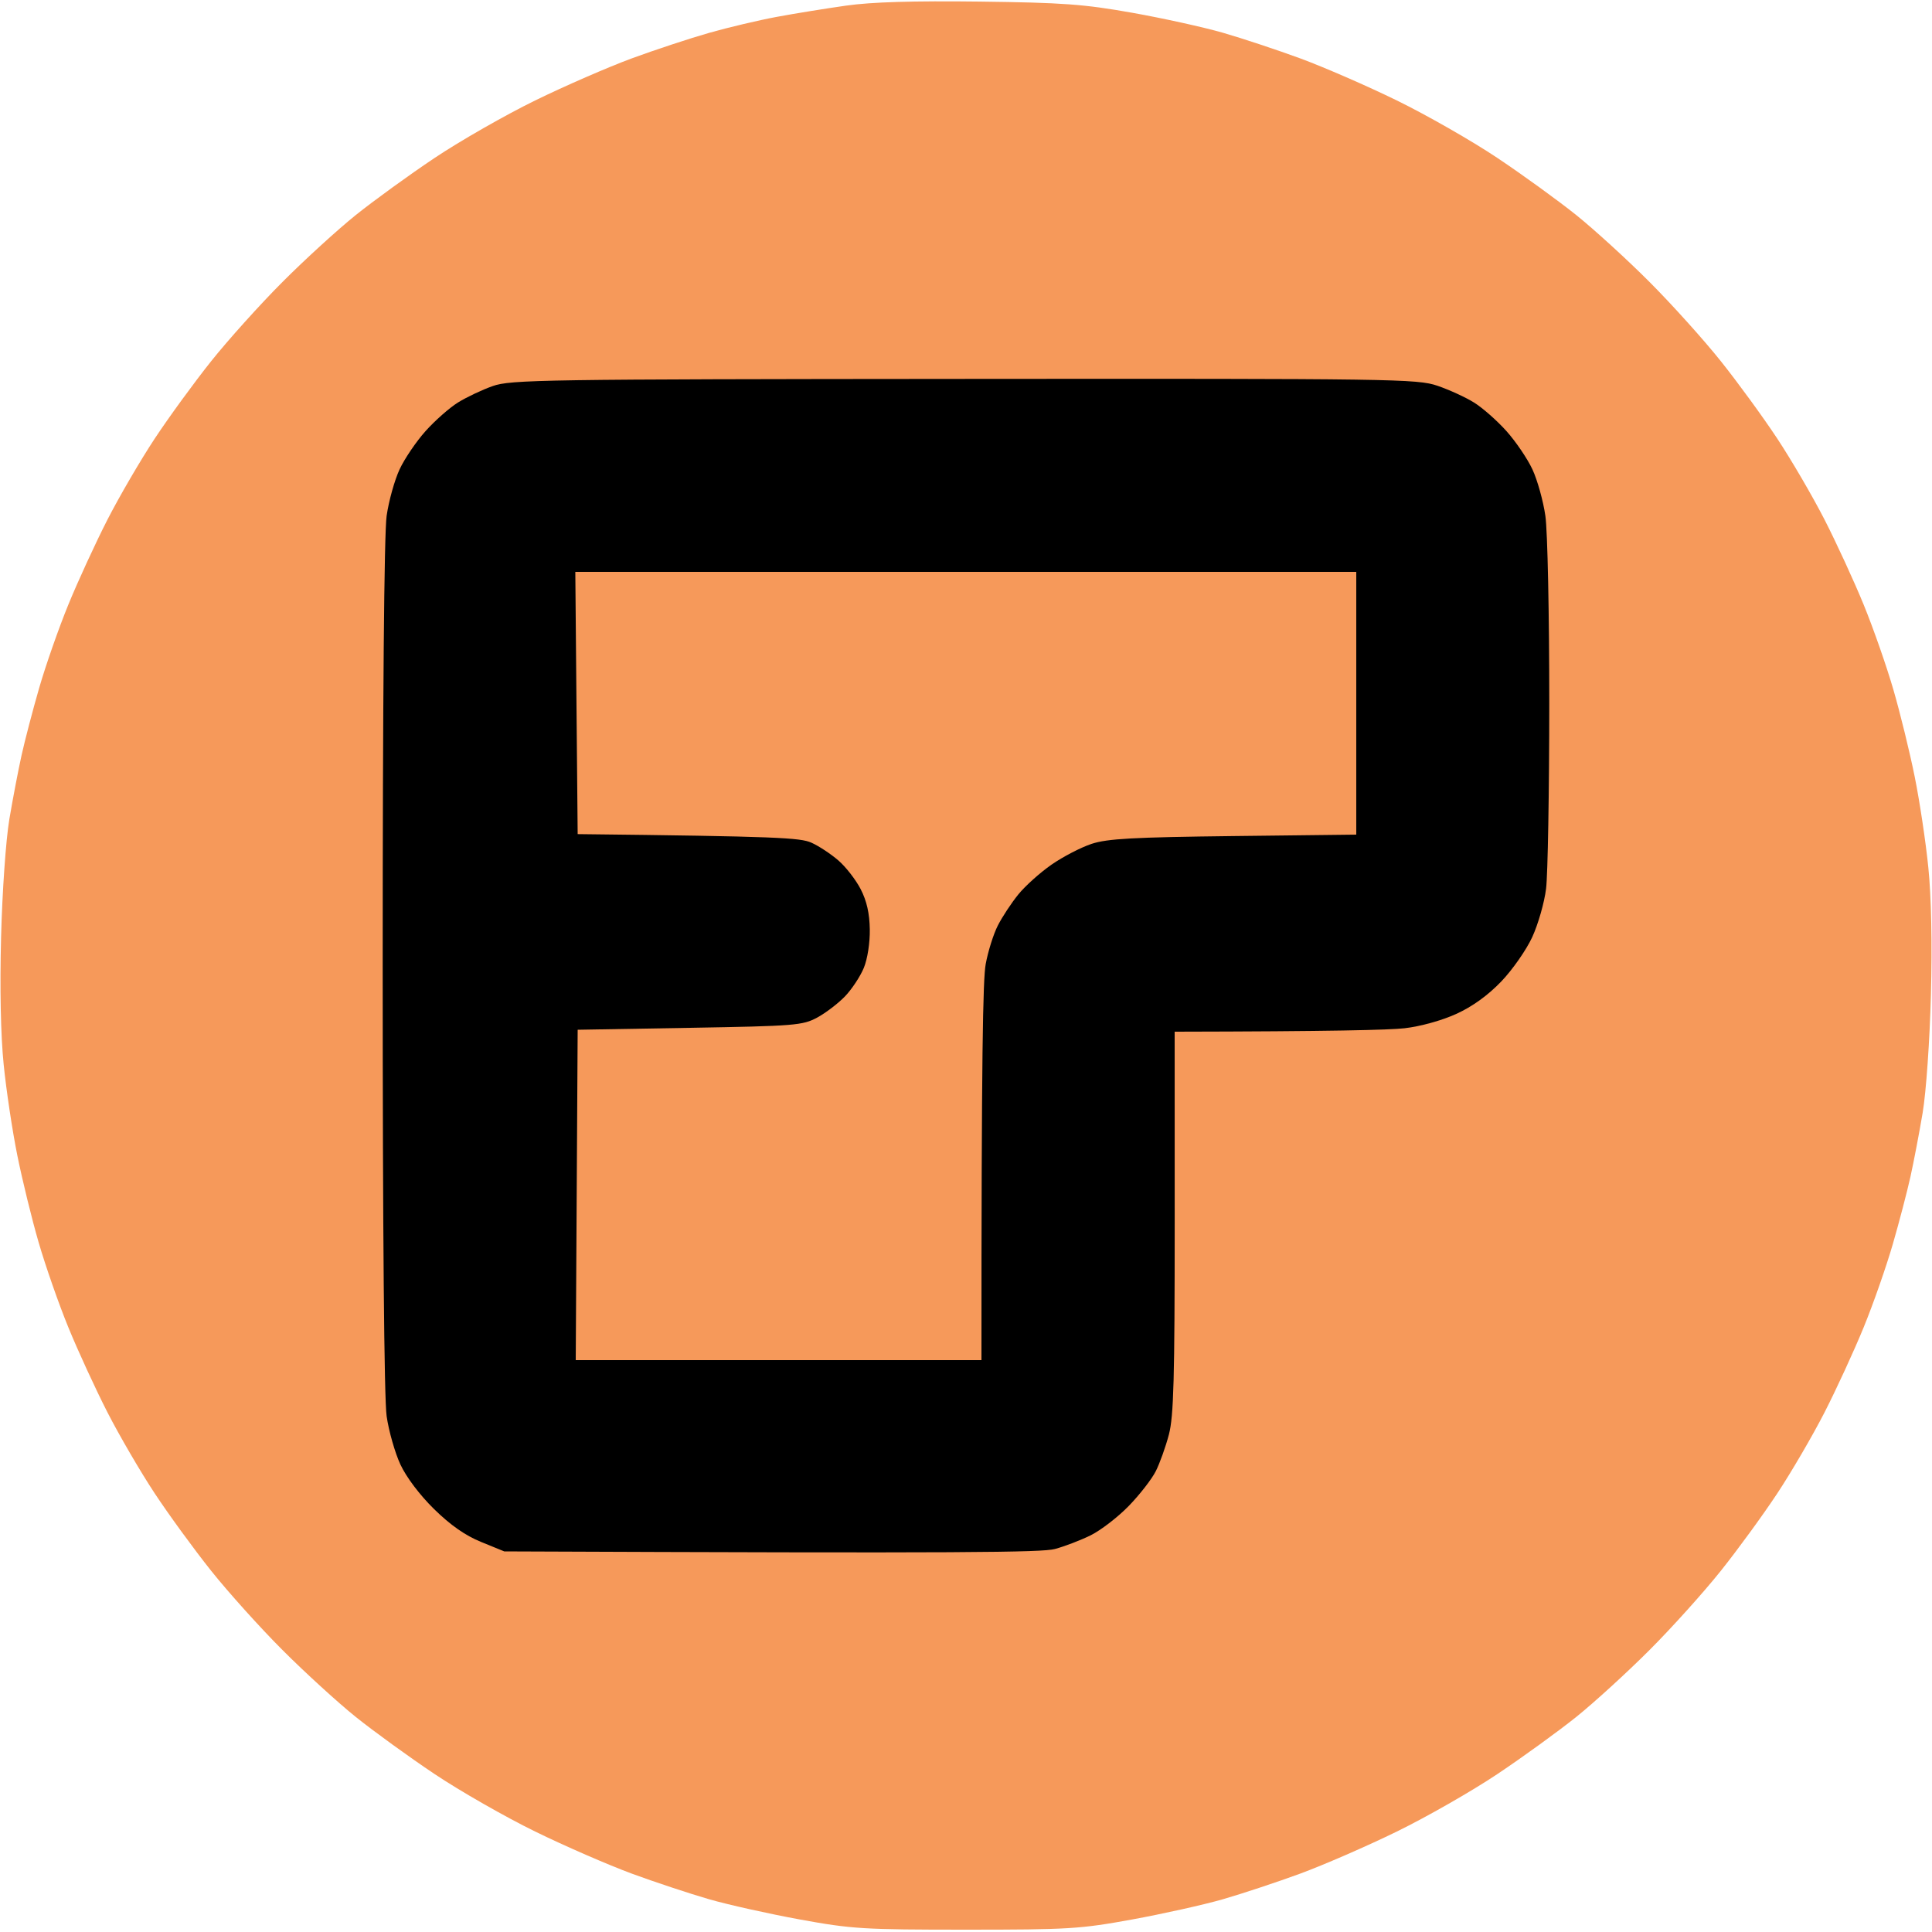 <svg version="1.2" xmlns="http://www.w3.org/2000/svg" viewBox="0 0 500 500" width="500" height="500">
	<style>
		.s0 { fill: #f6995a }
		.s1 { fill: #000000 }
	</style>
	<g id="Background">
		<path id="Path 0" class="s0" d="m219 1.45c-5.22 0.74-13.32 2.05-18 2.92-4.68 0.87-12.55 2.73-17.5 4.14-4.95 1.41-13.95 4.38-20 6.6-6.05 2.23-17.3 7.12-25 10.89-7.7 3.76-19.4 10.45-26 14.86-6.6 4.41-15.81 11.09-20.47 14.83-4.66 3.75-13.19 11.53-18.95 17.31-5.77 5.78-14.07 15-18.45 20.5-4.39 5.5-10.95 14.5-14.58 20-3.64 5.5-9.15 14.95-12.25 21-3.09 6.05-7.65 15.95-10.12 22-2.48 6.05-5.86 15.72-7.53 21.5-1.67 5.78-3.73 13.65-4.58 17.5-0.85 3.85-2.27 11.28-3.15 16.5-0.9 5.38-1.83 18.61-2.14 30.5-0.35 13.28-0.1 25.41 0.67 33 0.66 6.6 2.25 17.18 3.53 23.5 1.27 6.32 3.75 16.45 5.51 22.5 1.75 6.05 5.21 15.95 7.69 22 2.47 6.05 7.03 15.95 10.12 22 3.1 6.05 8.61 15.5 12.25 21 3.63 5.5 10.19 14.5 14.58 20 4.38 5.5 12.68 14.73 18.45 20.5 5.76 5.77 14.29 13.56 18.95 17.31 4.66 3.74 13.87 10.42 20.47 14.83 6.6 4.41 18.3 11.1 26 14.86 7.7 3.77 18.95 8.66 25 10.89 6.05 2.22 15.05 5.2 20 6.63 4.95 1.43 15.53 3.78 23.5 5.24 13.48 2.46 16.51 2.64 43 2.64 26.49 0 29.52-0.18 43-2.64 7.98-1.46 18.55-3.81 23.5-5.24 4.95-1.43 13.95-4.41 20-6.63 6.05-2.23 17.3-7.12 25-10.89 7.7-3.76 19.4-10.45 26-14.86 6.6-4.41 15.81-11.09 20.47-14.83 4.66-3.75 13.19-11.54 18.95-17.31 5.77-5.77 14.07-15 18.45-20.5 4.39-5.5 10.95-14.5 14.58-20 3.64-5.5 9.15-14.95 12.25-21 3.09-6.05 7.65-15.95 10.12-22 2.48-6.05 5.86-15.73 7.53-21.5 1.67-5.77 3.73-13.65 4.58-17.5 0.85-3.85 2.27-11.27 3.15-16.5 0.9-5.38 1.83-18.61 2.14-30.5 0.35-13.28 0.1-25.41-0.67-33-0.66-6.6-2.25-17.18-3.53-23.5-1.27-6.32-3.75-16.45-5.51-22.5-1.75-6.05-5.21-15.95-7.69-22-2.47-6.05-7.03-15.95-10.12-22-3.1-6.05-8.61-15.5-12.25-21-3.63-5.5-10.19-14.5-14.58-20-4.38-5.5-12.68-14.72-18.45-20.5-5.76-5.78-14.29-13.56-18.95-17.31-4.66-3.74-13.87-10.42-20.47-14.83-6.6-4.41-18.3-11.1-26-14.86-7.7-3.77-18.95-8.66-25-10.89-6.05-2.22-15.05-5.2-20-6.63-4.95-1.43-15.52-3.76-23.5-5.18-12.51-2.22-17.93-2.62-39.5-2.89-17.17-0.21-27.98 0.11-34.5 1.04z"/>
		<path id="Path 1" class="s1" d="m127.5 99.92c-2.75 0.97-6.8 2.89-9 4.26-2.2 1.37-5.98 4.71-8.39 7.41-2.41 2.7-5.44 7.16-6.71 9.91-1.28 2.75-2.79 8.15-3.34 12-0.64 4.4-1.02 47.61-1.02 116.5 0 68.89 0.38 112.1 1.02 116.5 0.55 3.85 2.16 9.48 3.56 12.5 1.54 3.31 5.01 7.91 8.72 11.55 4.22 4.14 8.05 6.83 12.16 8.5l6 2.45c120.23 0.5 139.16 0.27 142.5-0.62 2.48-0.66 6.64-2.25 9.25-3.54 2.61-1.29 7.05-4.7 9.86-7.59 2.81-2.89 5.96-6.94 7-9 1.04-2.06 2.57-6.34 3.4-9.5 1.24-4.75 1.5-14.35 1.5-55l-0.01-49.25c40.69-0.07 55.65-0.45 59.5-0.89 4.1-0.47 9.65-2.01 13.38-3.71 4.18-1.9 8.18-4.79 11.65-8.4 2.9-3.03 6.51-8.2 8.02-11.5 1.52-3.3 3.13-8.93 3.57-12.5 0.45-3.57 0.82-25.18 0.83-48 0-22.92-0.44-44.63-1.01-48.5-0.55-3.85-2.06-9.25-3.34-12-1.27-2.75-4.3-7.21-6.71-9.91-2.41-2.7-6.19-6.03-8.39-7.4-2.2-1.38-6.48-3.33-9.5-4.36-5.25-1.77-10.9-1.86-122.5-1.77-109.25 0.08-117.33 0.2-122 1.86z"/>
		<path id="Path 2" class="s0" d="m149.19 181.93l0.31 33.94c51.79 0.58 57.64 0.93 60.5 2.22 1.93 0.86 5.07 2.94 7 4.62 1.93 1.67 4.51 5.01 5.75 7.42 1.55 3 2.29 6.25 2.35 10.37 0.06 3.5-0.59 7.67-1.55 10-0.91 2.2-3.09 5.5-4.85 7.34-1.76 1.83-5 4.31-7.2 5.5-3.77 2.03-5.69 2.19-33 2.66l-29 0.5-0.5 85.5h105c-0.01-79.29 0.38-98.64 1.1-102.5 0.6-3.3 2.02-7.8 3.15-10 1.12-2.2 3.49-5.8 5.27-8 1.78-2.2 5.66-5.68 8.61-7.73 2.95-2.05 7.62-4.47 10.37-5.38 4.1-1.35 10.69-1.71 36.75-2.02l31.75-0.37v-68h-202.11z"/>
	</g>
</svg>
